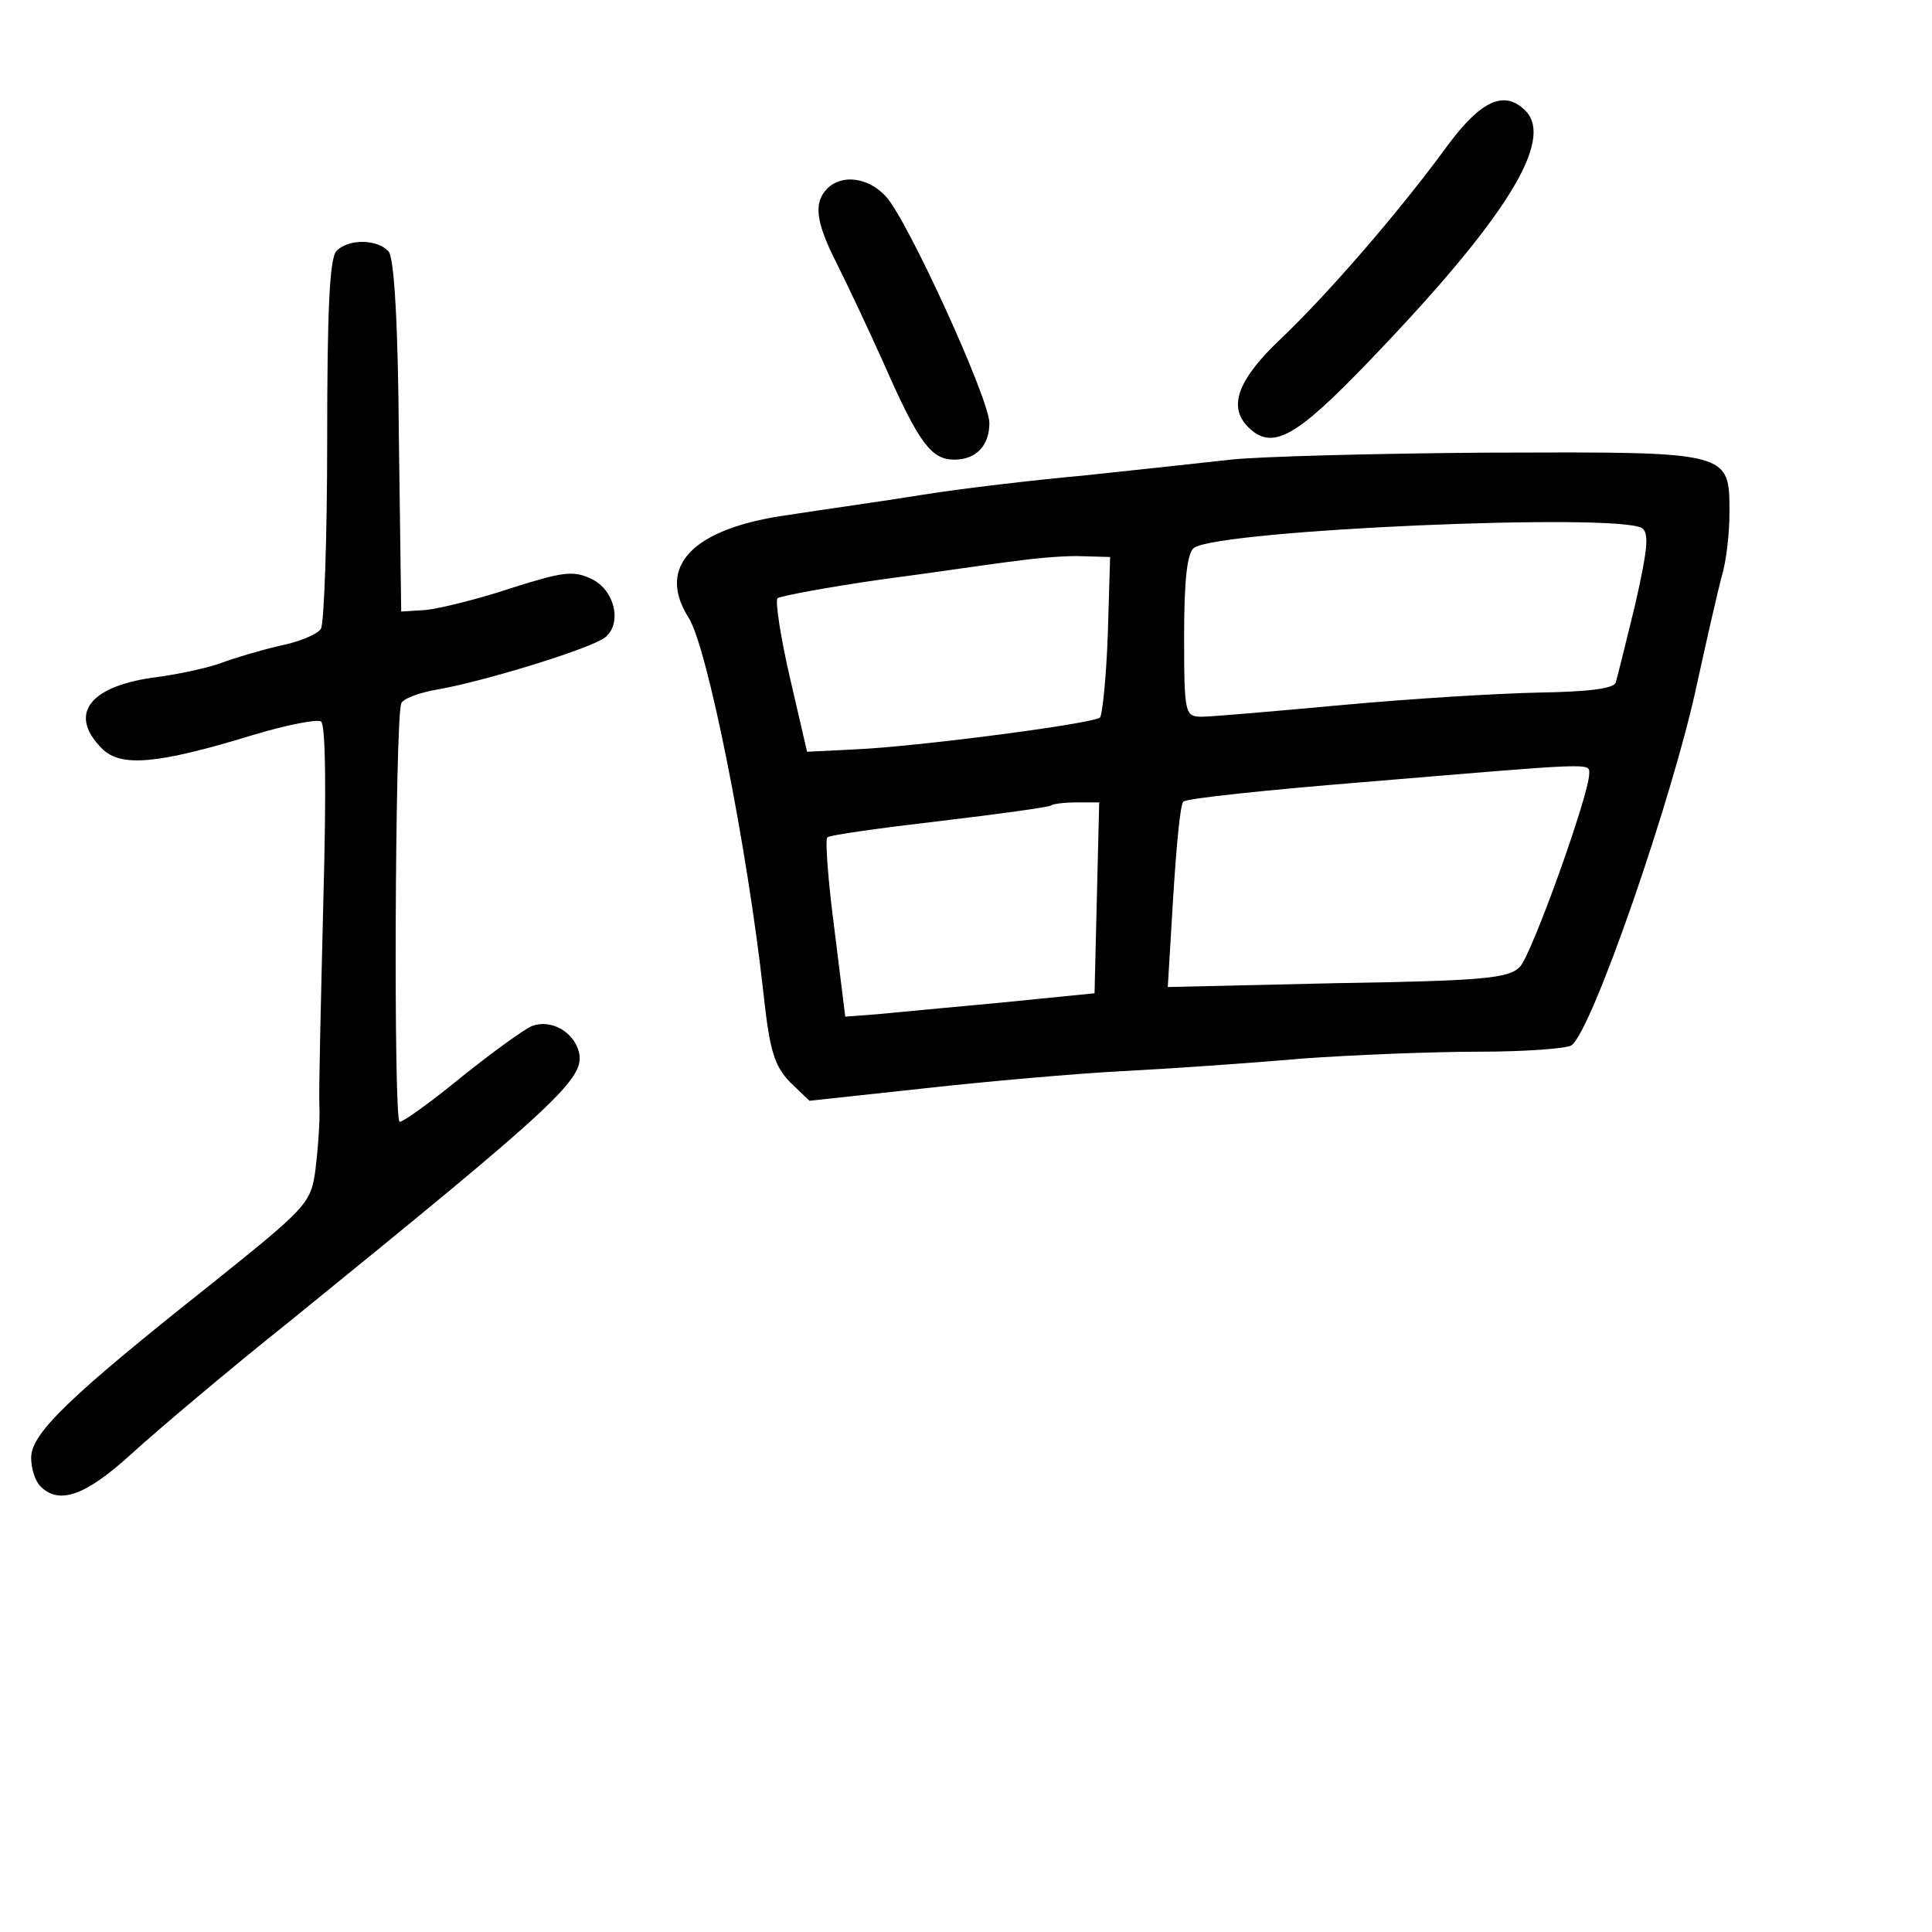 <?xml version="1.0" standalone="no"?>
<!DOCTYPE svg PUBLIC "-//W3C//DTD SVG 20010904//EN"
 "http://www.w3.org/TR/2001/REC-SVG-20010904/DTD/svg10.dtd">
<svg version="1.0" xmlns="http://www.w3.org/2000/svg"
 width="248pt" height="248pt" viewBox="0 0 248 248"
 preserveAspectRatio="xMidYMid meet">
<g transform="translate(0,248) scale(0.1,-0.1)"
fill="#000000" stroke="none">
<path d="M1858 2293 c-62 -85 -154 -191 -214 -248 -55 -52 -68 -87 -42 -113
31 -31 61 -14 156 85 174 181 238 283 200 321 -27 27 -57 13 -100 -45z"/>
<path d="M1062 2238 c-18 -18 -15 -43 12 -96 13 -26 41 -85 62 -132 44 -100
60 -120 89 -120 28 0 45 18 45 47 0 31 -105 261 -133 291 -22 24 -56 29 -75
10z"/>
<path d="M432 2158 c-9 -9 -12 -77 -12 -242 0 -127 -4 -236 -8 -243 -4 -7 -28
-17 -53 -22 -26 -6 -59 -16 -75 -22 -16 -6 -56 -15 -89 -19 -82 -12 -107 -48
-64 -91 24 -24 71 -20 192 17 43 13 83 21 89 18 6 -4 7 -87 3 -233 -3 -124 -6
-242 -5 -261 1 -19 -2 -56 -5 -81 -6 -44 -10 -48 -136 -149 -179 -142 -229
-190 -229 -221 0 -14 5 -30 12 -37 24 -24 58 -12 117 42 33 30 124 107 203
170 345 280 380 312 371 346 -7 26 -36 42 -60 33 -10 -4 -50 -33 -90 -65 -39
-32 -75 -58 -80 -58 -8 0 -6 513 2 537 2 6 23 14 47 18 62 11 198 53 215 67
22 18 12 61 -18 75 -23 11 -37 9 -103 -12 -42 -14 -91 -26 -109 -28 l-32 -2
-3 224 c-1 145 -6 229 -13 238 -14 16 -51 17 -67 1z"/>
<path d="M1580 1890 c-36 -4 -119 -13 -185 -20 -66 -6 -160 -17 -210 -25 -49
-8 -128 -19 -173 -26 -123 -17 -170 -66 -128 -132 24 -38 75 -292 96 -482 8
-74 14 -93 34 -114 l25 -24 148 16 c81 9 195 19 253 22 58 3 161 10 229 16 68
5 172 9 230 9 58 0 111 4 118 8 26 17 131 320 162 467 12 55 26 116 31 135 6
19 10 56 10 81 0 80 3 79 -306 78 -148 -1 -298 -5 -334 -9z m528 -88 c9 -7 7
-27 -9 -98 -12 -49 -23 -94 -25 -100 -2 -8 -36 -12 -98 -13 -53 -1 -167 -8
-253 -16 -87 -8 -168 -15 -180 -15 -22 0 -23 3 -23 104 0 73 4 107 13 113 36
23 543 45 575 25z m-686 -137 c-2 -55 -7 -103 -10 -106 -9 -8 -239 -38 -316
-41 l-60 -3 -22 95 c-12 52 -19 98 -16 102 4 3 63 14 132 24 69 9 148 21 175
24 28 4 66 7 85 6 l35 -1 -3 -100z m618 -178 c0 -27 -74 -233 -89 -248 -14
-15 -48 -18 -234 -21 l-218 -5 7 116 c4 64 9 119 13 122 3 4 107 15 231 25
299 25 290 25 290 11z m-632 -159 l-3 -123 -120 -12 c-66 -6 -138 -13 -160
-15 l-40 -3 -14 113 c-8 61 -12 114 -9 117 2 3 67 12 144 21 76 9 141 18 143
20 2 2 17 4 33 4 l29 0 -3 -122z"/>
</g>
</svg>
